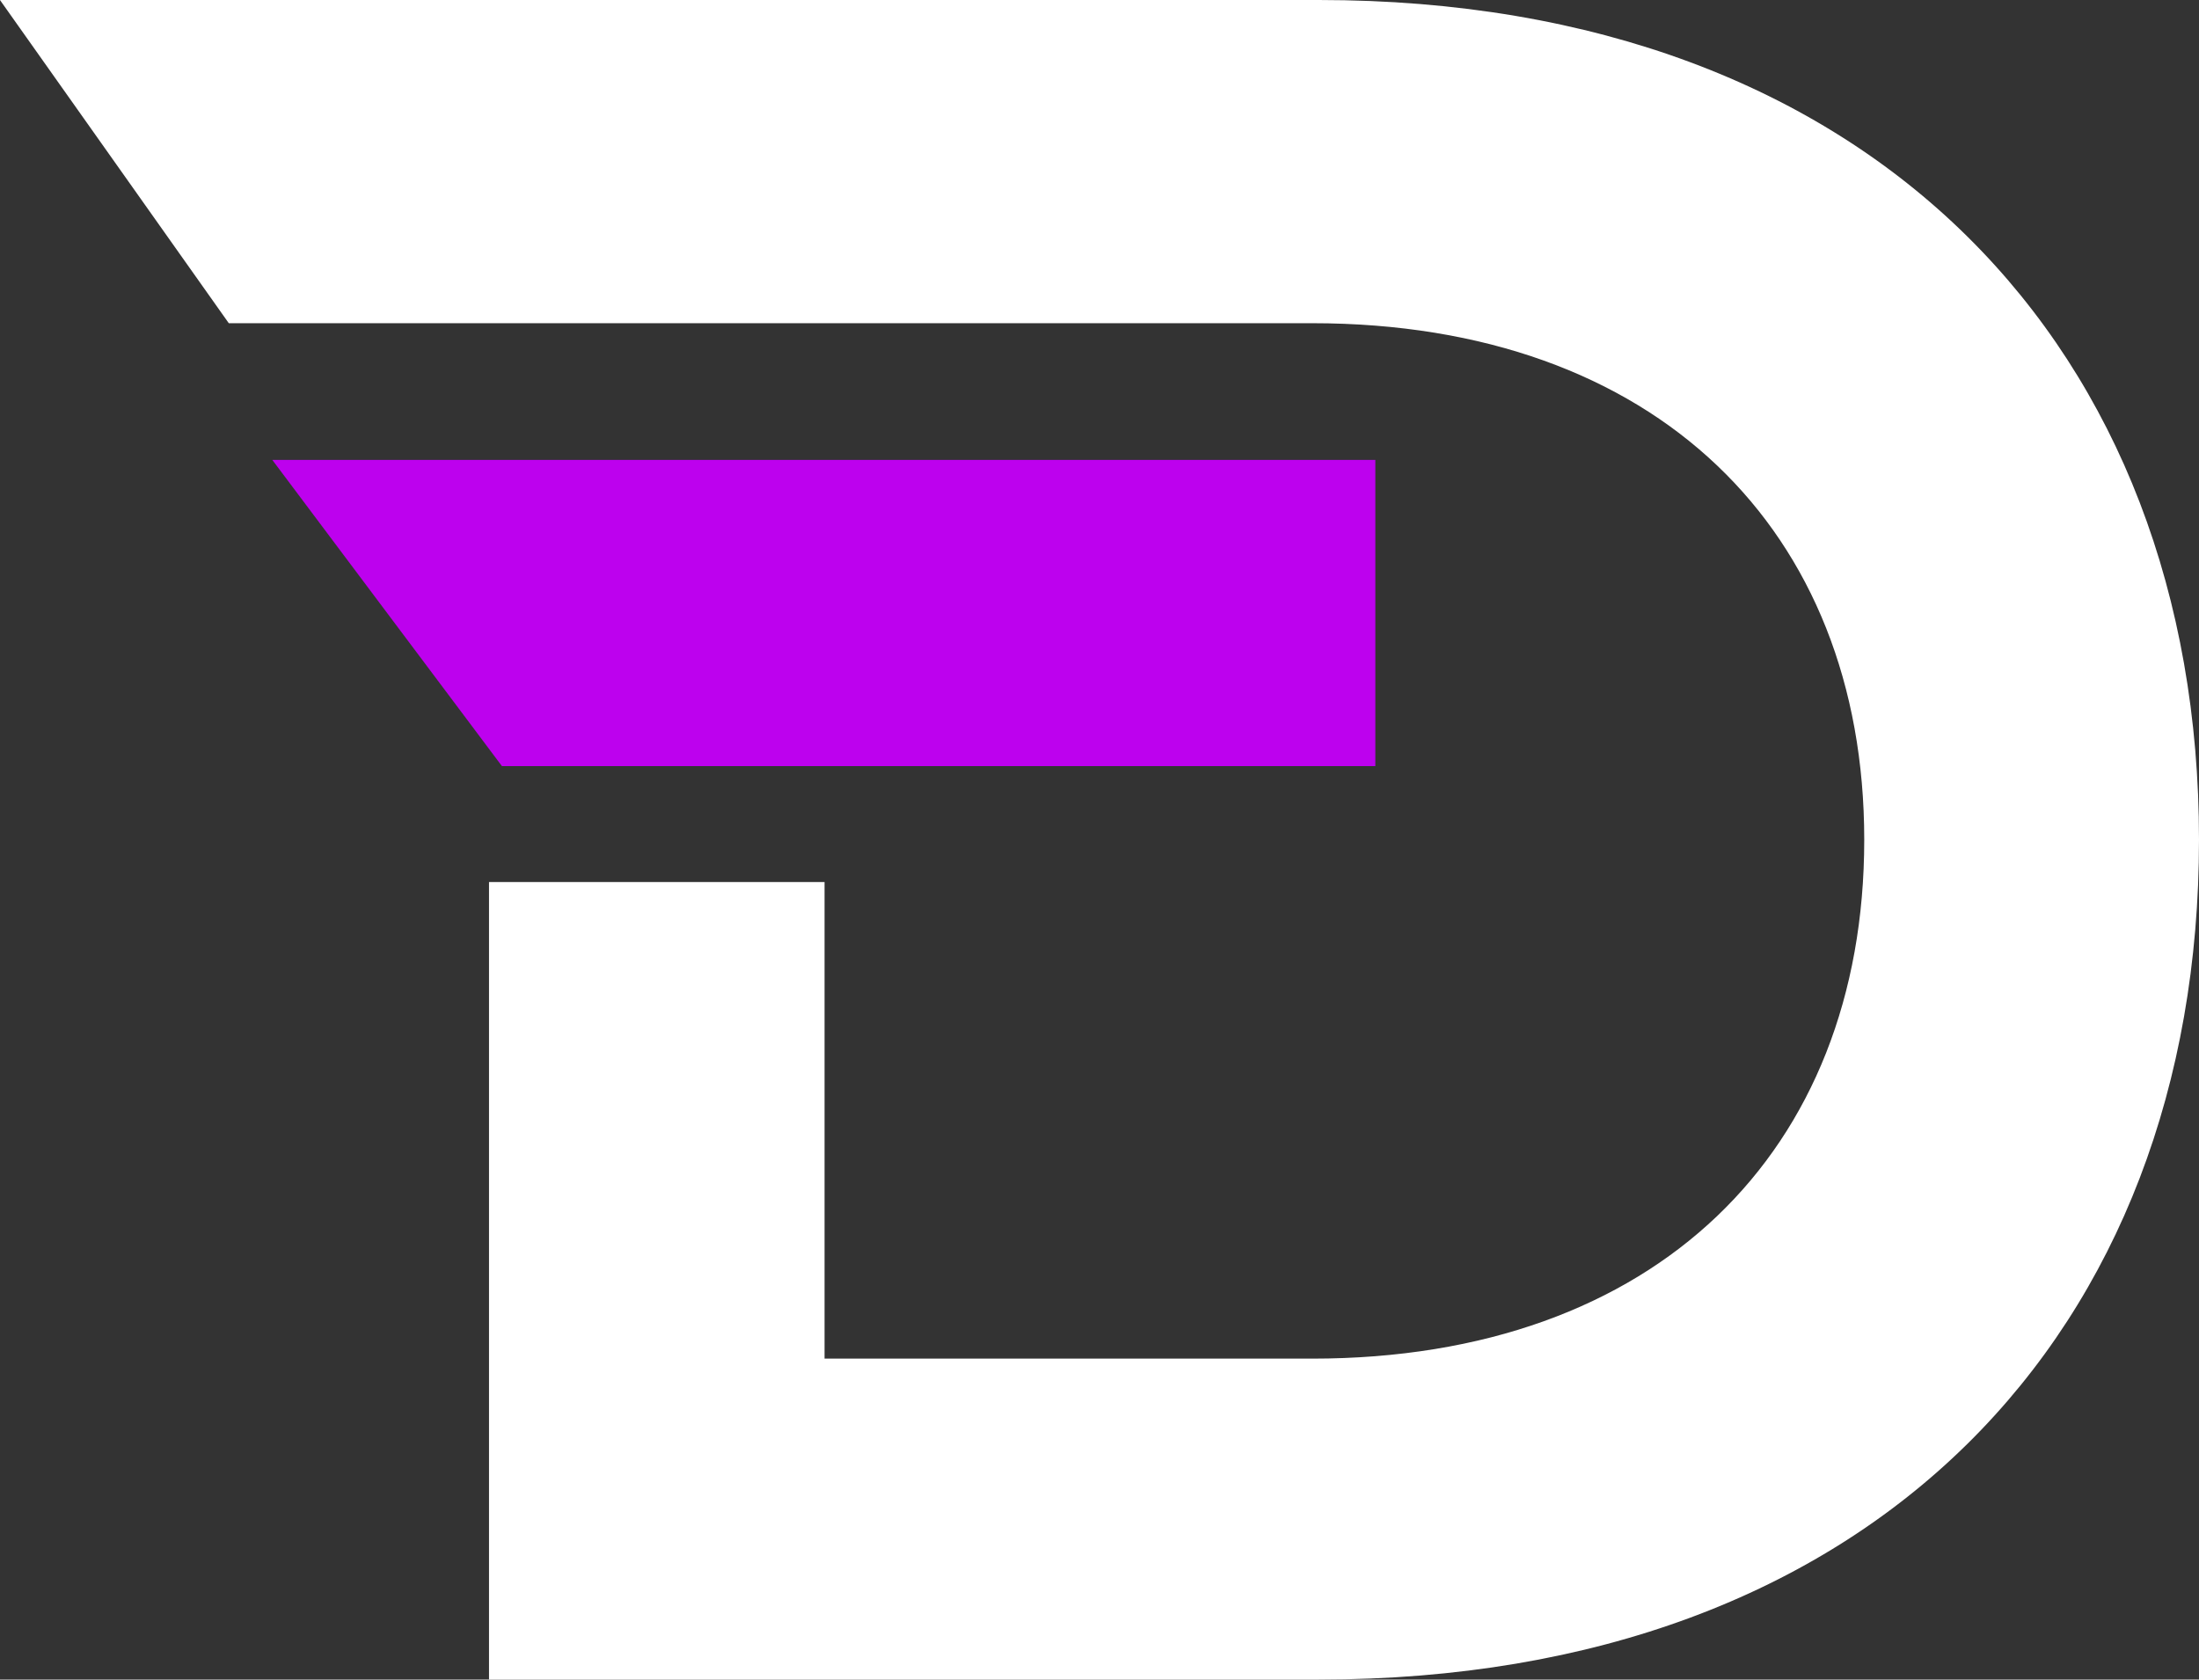 <svg xmlns="http://www.w3.org/2000/svg" viewBox="0 0 222.82 170.19"><rect x="0" y="0" width="222.82" height="170.19" fill="#333333" stroke="none"/><defs><style>.cls-1{fill:#fff;stroke:#fff;}.cls-1,.cls-2{stroke-miterlimit:10;stroke-width:2px;}.cls-2{fill:#bd01ee;stroke:#bd01ee;}</style></defs><g id="Laag_2" data-name="Laag 2"><g id="Layer_1" data-name="Layer 1"><path class="cls-1" d="M221.82,85.09c0,49.26-32.44,84.1-88.18,84.1H50.55V90.38h32v48.29h50.41c35.32,0,56.94-21.38,56.94-53.58,0-31.95-21.62-53.34-56.94-53.34H23.7L1.93,1H133.64C189.38,1,221.82,36.08,221.82,85.09Z"/><polygon class="cls-2" points="51.36 76.63 138.36 76.63 138.36 47.6 29.59 47.6 51.36 76.63"/></g></g></svg>